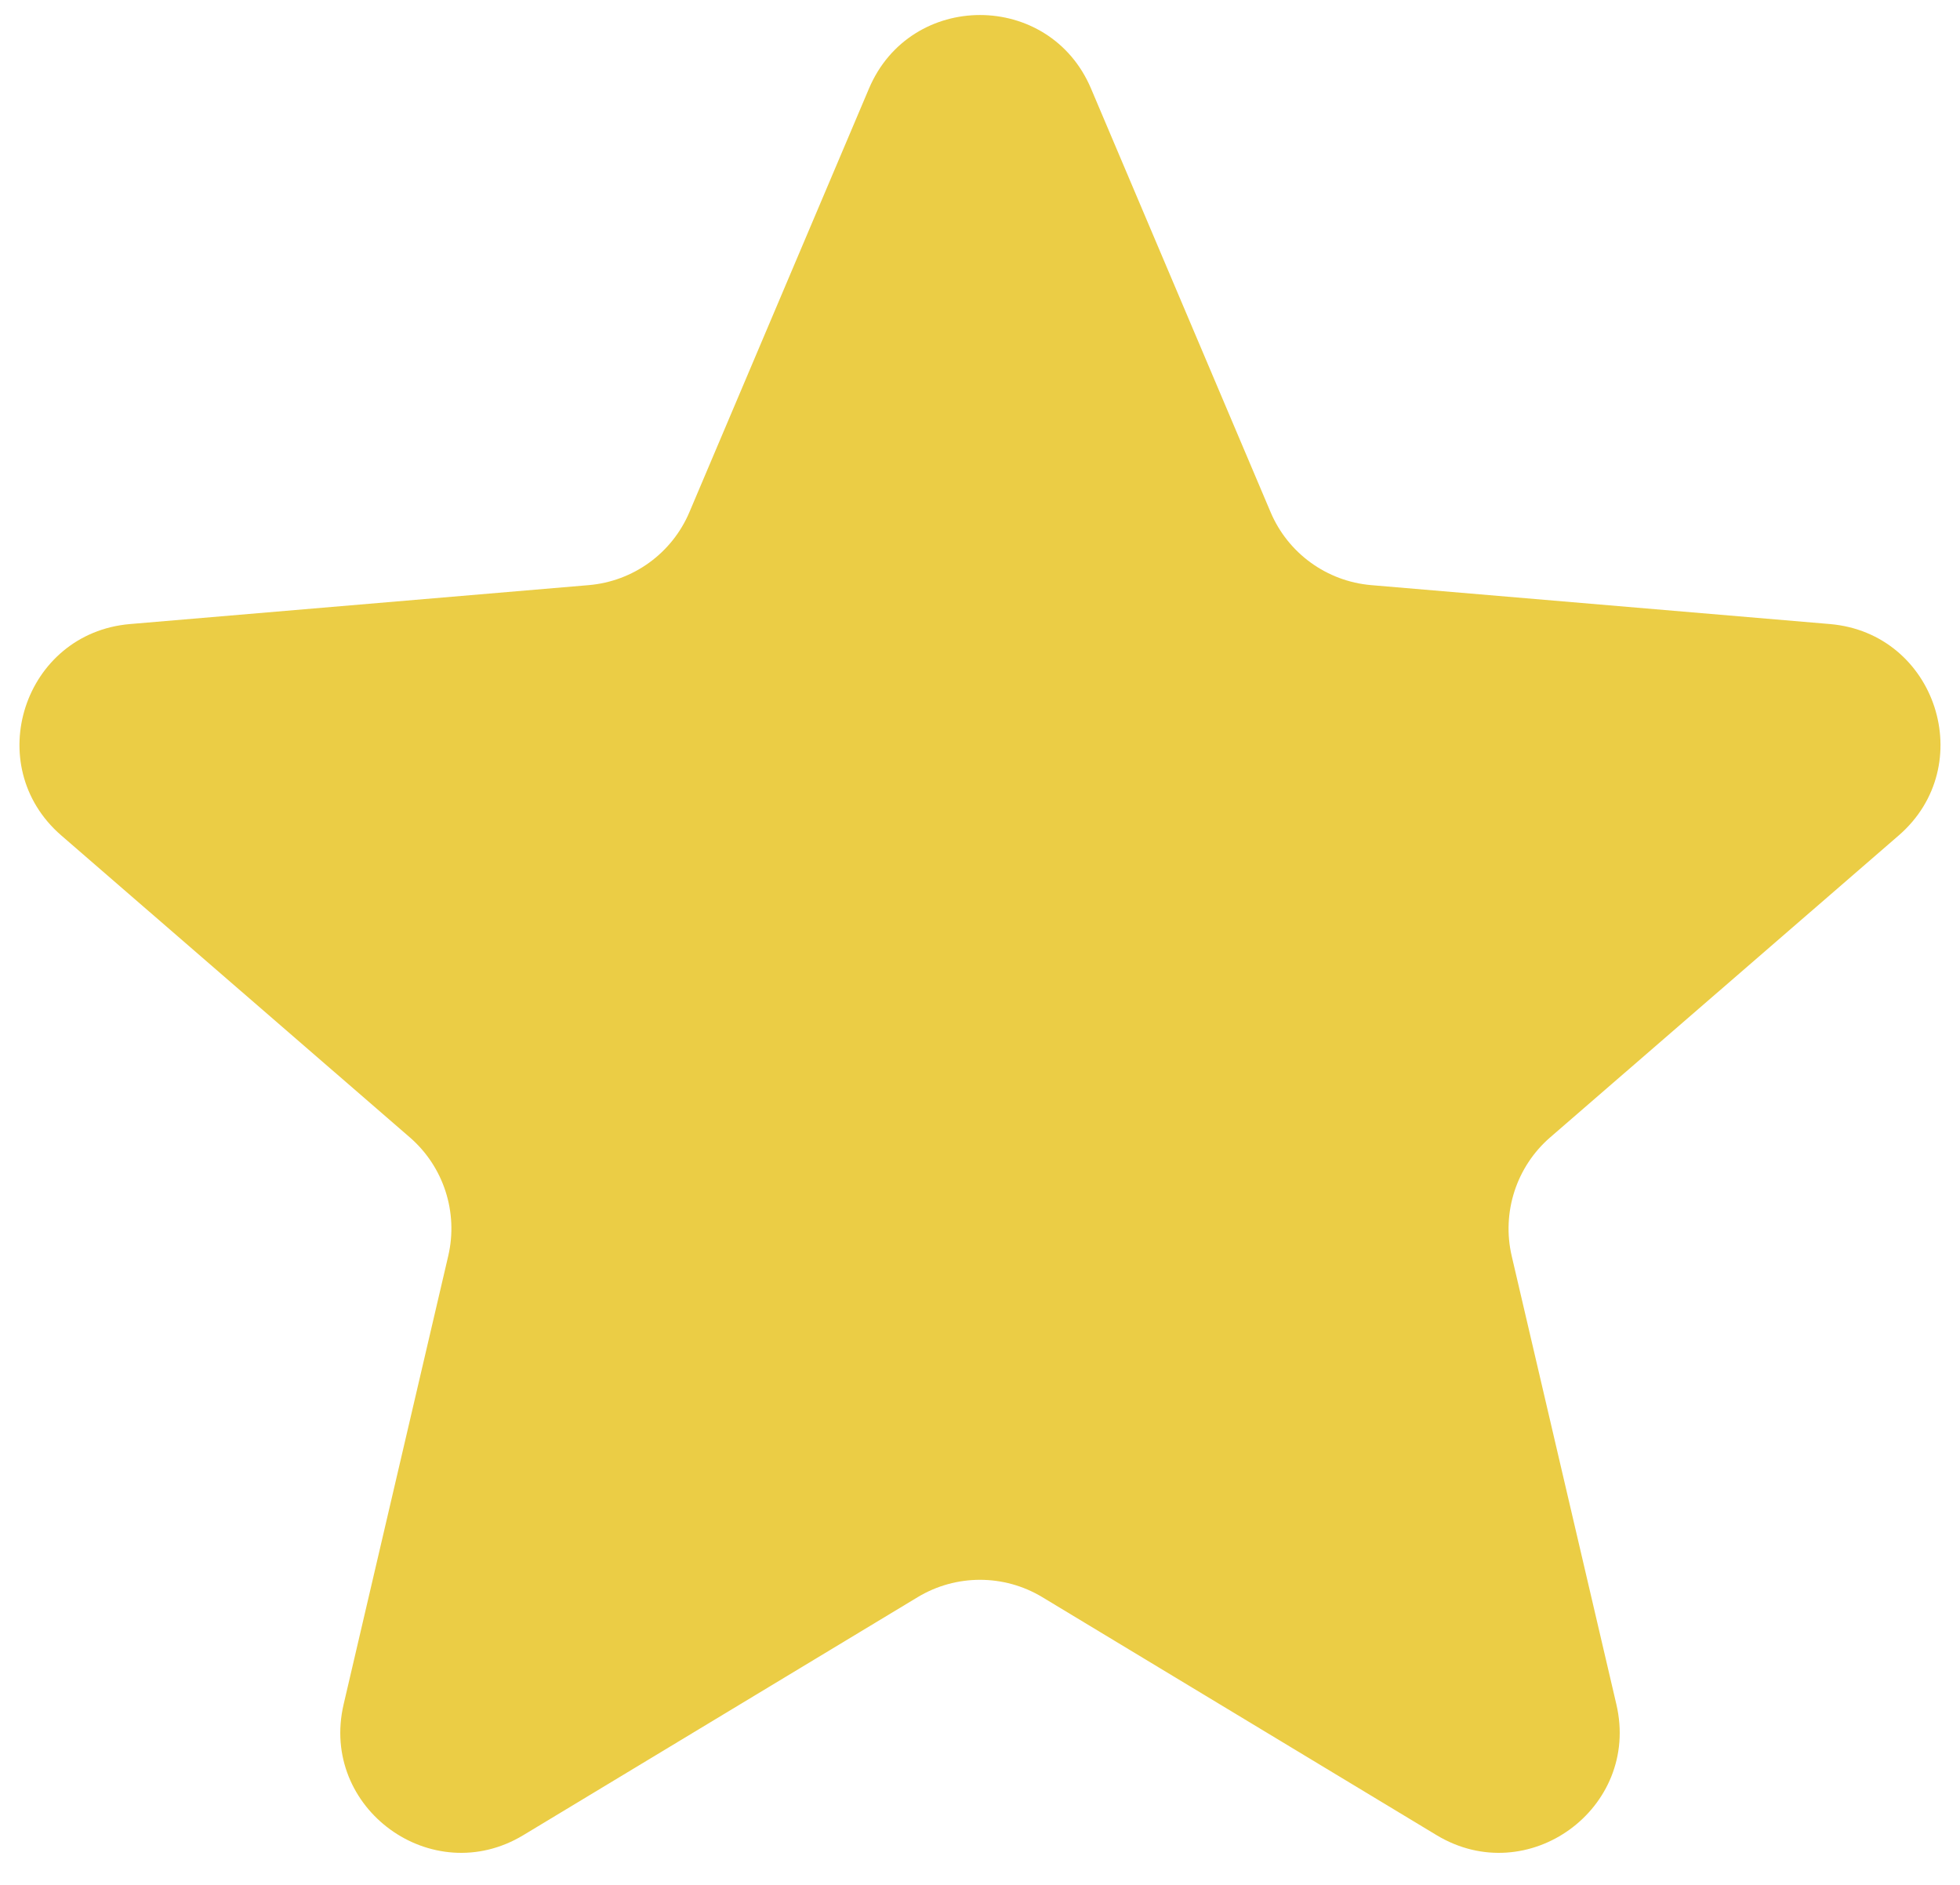 <svg width="26" height="25" viewBox="0 0 26 25" fill="none" xmlns="http://www.w3.org/2000/svg">
<path d="M12.173 21.184C12.682 20.877 13.318 20.877 13.827 21.184L19.056 24.34C20.268 25.072 21.763 23.985 21.442 22.607L20.053 16.658C19.919 16.08 20.115 15.474 20.564 15.085L25.187 11.081C26.256 10.154 25.685 8.397 24.274 8.277L18.191 7.761C17.6 7.711 17.085 7.338 16.854 6.791L14.473 1.175C13.922 -0.126 12.078 -0.126 11.527 1.175L9.146 6.791C8.915 7.338 8.4 7.711 7.808 7.761L1.725 8.277C0.315 8.397 -0.257 10.154 0.813 11.081L5.436 15.085C5.885 15.474 6.081 16.08 5.946 16.658L4.558 22.607C4.237 23.985 5.732 25.072 6.943 24.34L12.173 21.184Z" fill="#EBCD45"/>
</svg>
